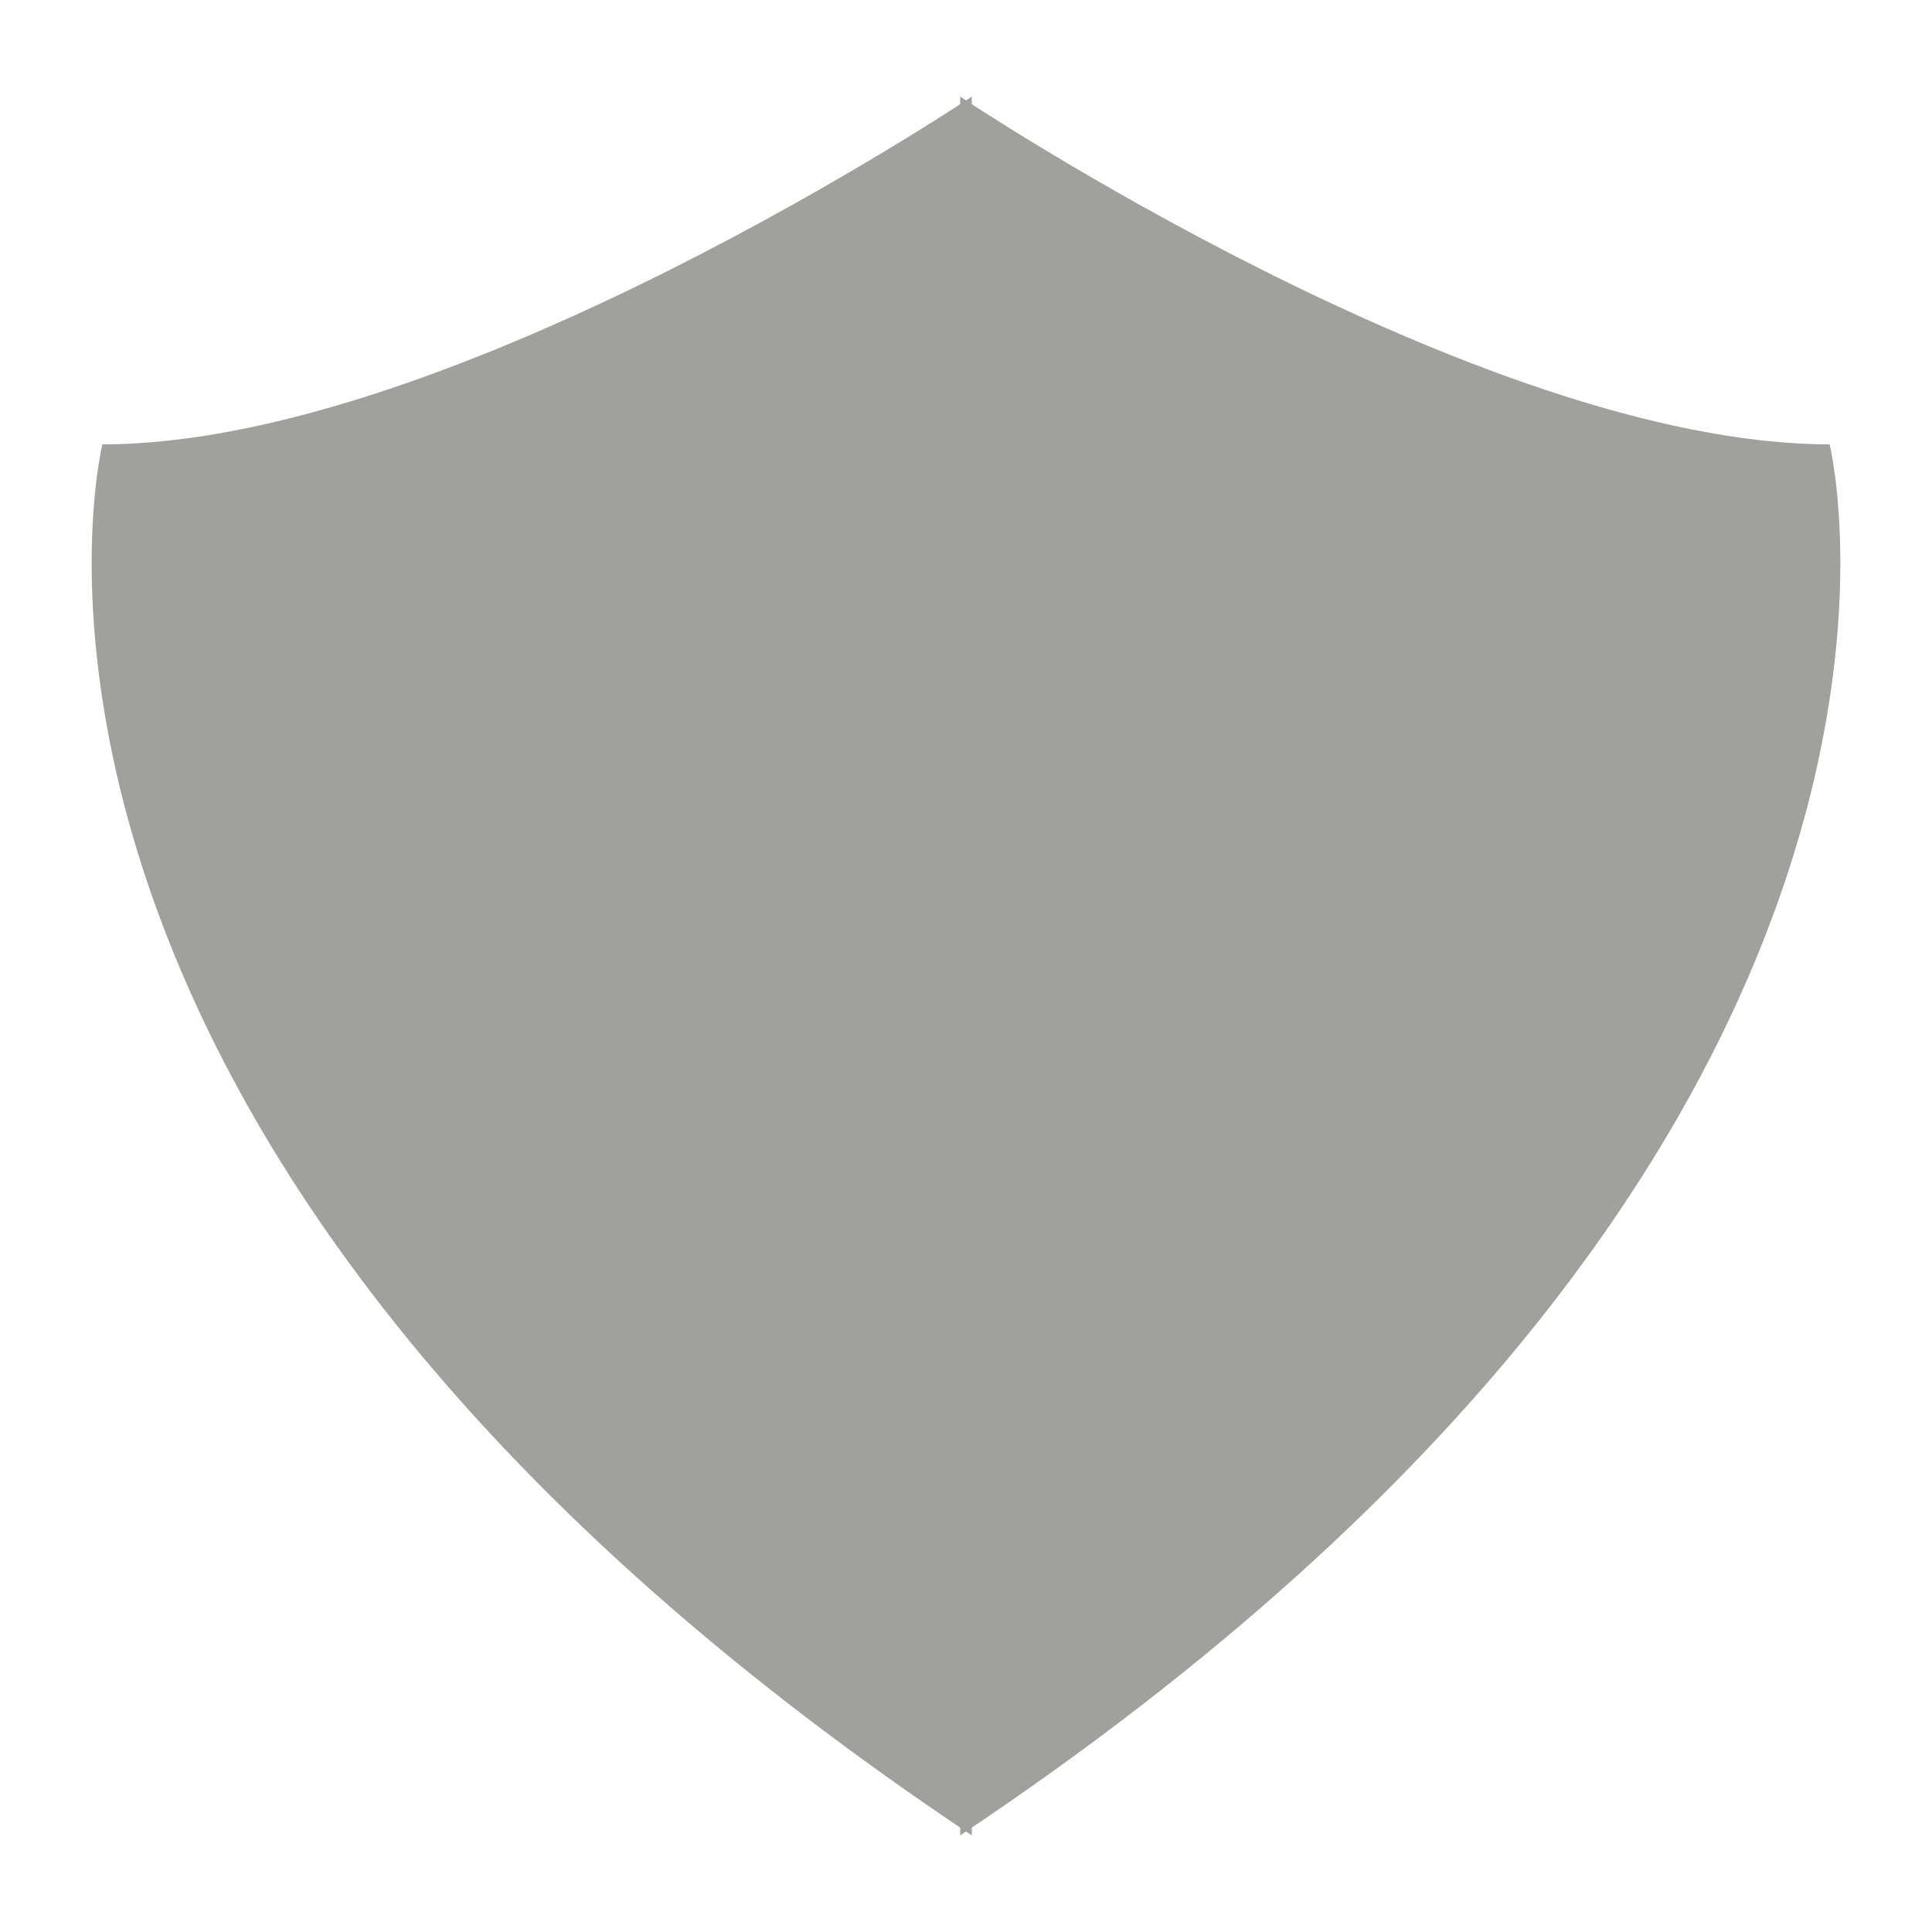 <svg width="20" height="20" viewBox="0 0 20 20" fill="none" xmlns="http://www.w3.org/2000/svg">
<g id="security-icon-disabled">
<g id="naming">
<path id="Vector" d="M10.06 1C10.06 1 4.69 4.6 1.06 4.6C1.06 4.6 -0.73 11.8 10.06 19" fill="#A0A19D"/>
<path id="Vector_2" d="M9.94 1C9.94 1 15.31 4.6 18.94 4.6C18.94 4.6 20.73 11.8 9.94 19" fill="#A0A19D"/>
</g>
</g>
</svg>
